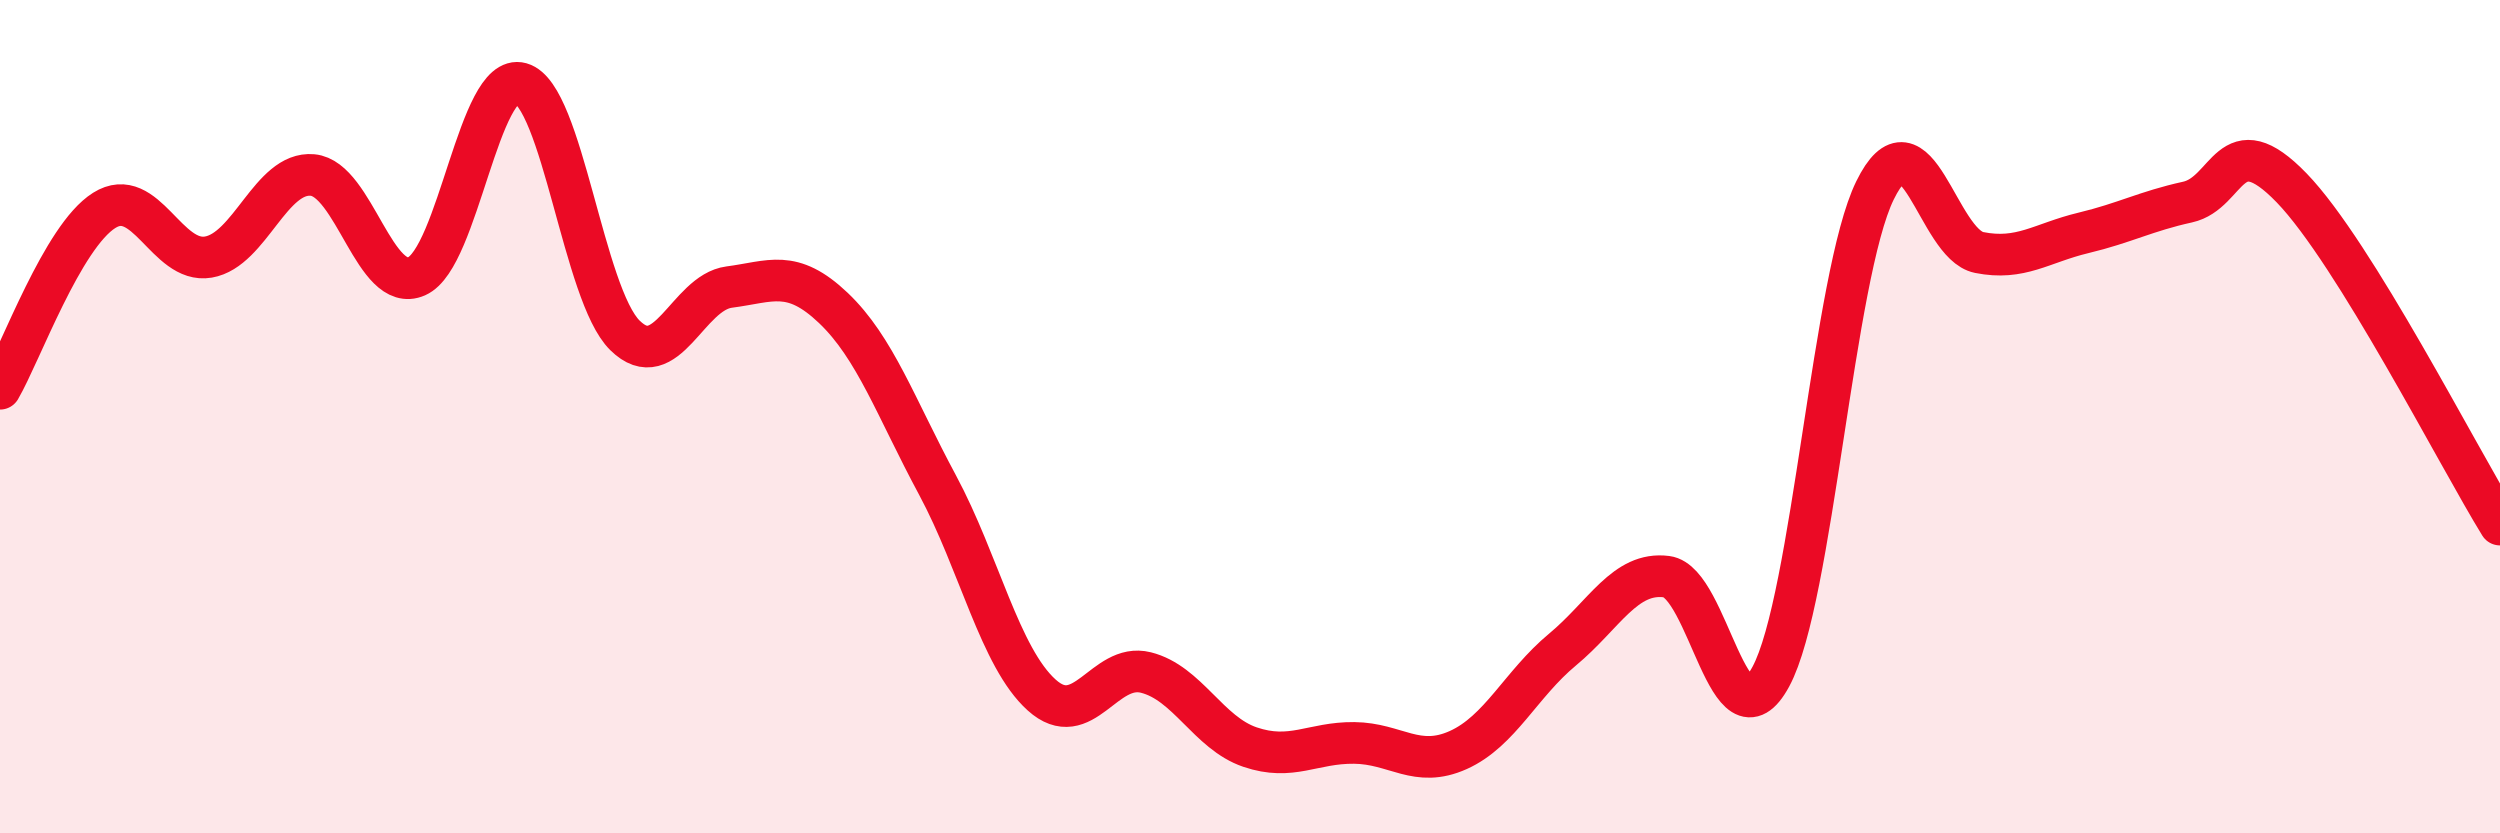 
    <svg width="60" height="20" viewBox="0 0 60 20" xmlns="http://www.w3.org/2000/svg">
      <path
        d="M 0,9.33 C 0.5,8.47 1.5,5.68 2.5,5.05 C 3.5,4.42 4,6.34 5,6.17 C 6,6 6.5,4.11 7.5,4.2 C 8.5,4.29 9,7.07 10,6.63 C 11,6.19 11.5,1.72 12.5,2 C 13.5,2.28 14,7.07 15,8.05 C 16,9.03 16.5,7.02 17.5,6.89 C 18.5,6.76 19,6.44 20,7.39 C 21,8.34 21.5,9.78 22.5,11.64 C 23.5,13.5 24,15.78 25,16.68 C 26,17.58 26.5,15.89 27.5,16.14 C 28.5,16.39 29,17.59 30,17.93 C 31,18.27 31.5,17.82 32.5,17.83 C 33.5,17.84 34,18.45 35,18 C 36,17.55 36.5,16.42 37.5,15.59 C 38.5,14.76 39,13.71 40,13.84 C 41,13.97 41.5,18.09 42.5,16.24 C 43.5,14.39 44,6.61 45,4.57 C 46,2.53 46.5,5.86 47.5,6.06 C 48.5,6.26 49,5.83 50,5.59 C 51,5.35 51.5,5.07 52.5,4.85 C 53.5,4.63 53.5,2.96 55,4.51 C 56.5,6.06 59,10.97 60,12.59L60 20L0 20Z"
        fill="#EB0A25"
        opacity="0.1"
        stroke-linecap="round"
        stroke-linejoin="round"
      />
      <path
        d="M 0,9.33 C 0.5,8.47 1.5,5.68 2.5,5.05 C 3.5,4.42 4,6.34 5,6.17 C 6,6 6.5,4.11 7.5,4.2 C 8.5,4.29 9,7.07 10,6.63 C 11,6.19 11.5,1.72 12.5,2 C 13.5,2.28 14,7.07 15,8.05 C 16,9.03 16.5,7.02 17.5,6.89 C 18.5,6.76 19,6.44 20,7.39 C 21,8.34 21.5,9.78 22.5,11.64 C 23.5,13.5 24,15.78 25,16.68 C 26,17.58 26.5,15.89 27.5,16.14 C 28.5,16.39 29,17.59 30,17.93 C 31,18.27 31.5,17.82 32.5,17.83 C 33.5,17.84 34,18.45 35,18 C 36,17.55 36.5,16.42 37.5,15.59 C 38.5,14.76 39,13.71 40,13.84 C 41,13.97 41.5,18.09 42.5,16.24 C 43.5,14.39 44,6.61 45,4.57 C 46,2.53 46.5,5.86 47.5,6.06 C 48.5,6.26 49,5.83 50,5.59 C 51,5.35 51.5,5.07 52.5,4.85 C 53.5,4.63 53.5,2.96 55,4.51 C 56.5,6.06 59,10.97 60,12.59"
        stroke="#EB0A25"
        stroke-width="1"
        fill="none"
        stroke-linecap="round"
        stroke-linejoin="round"
      />
    </svg>
  